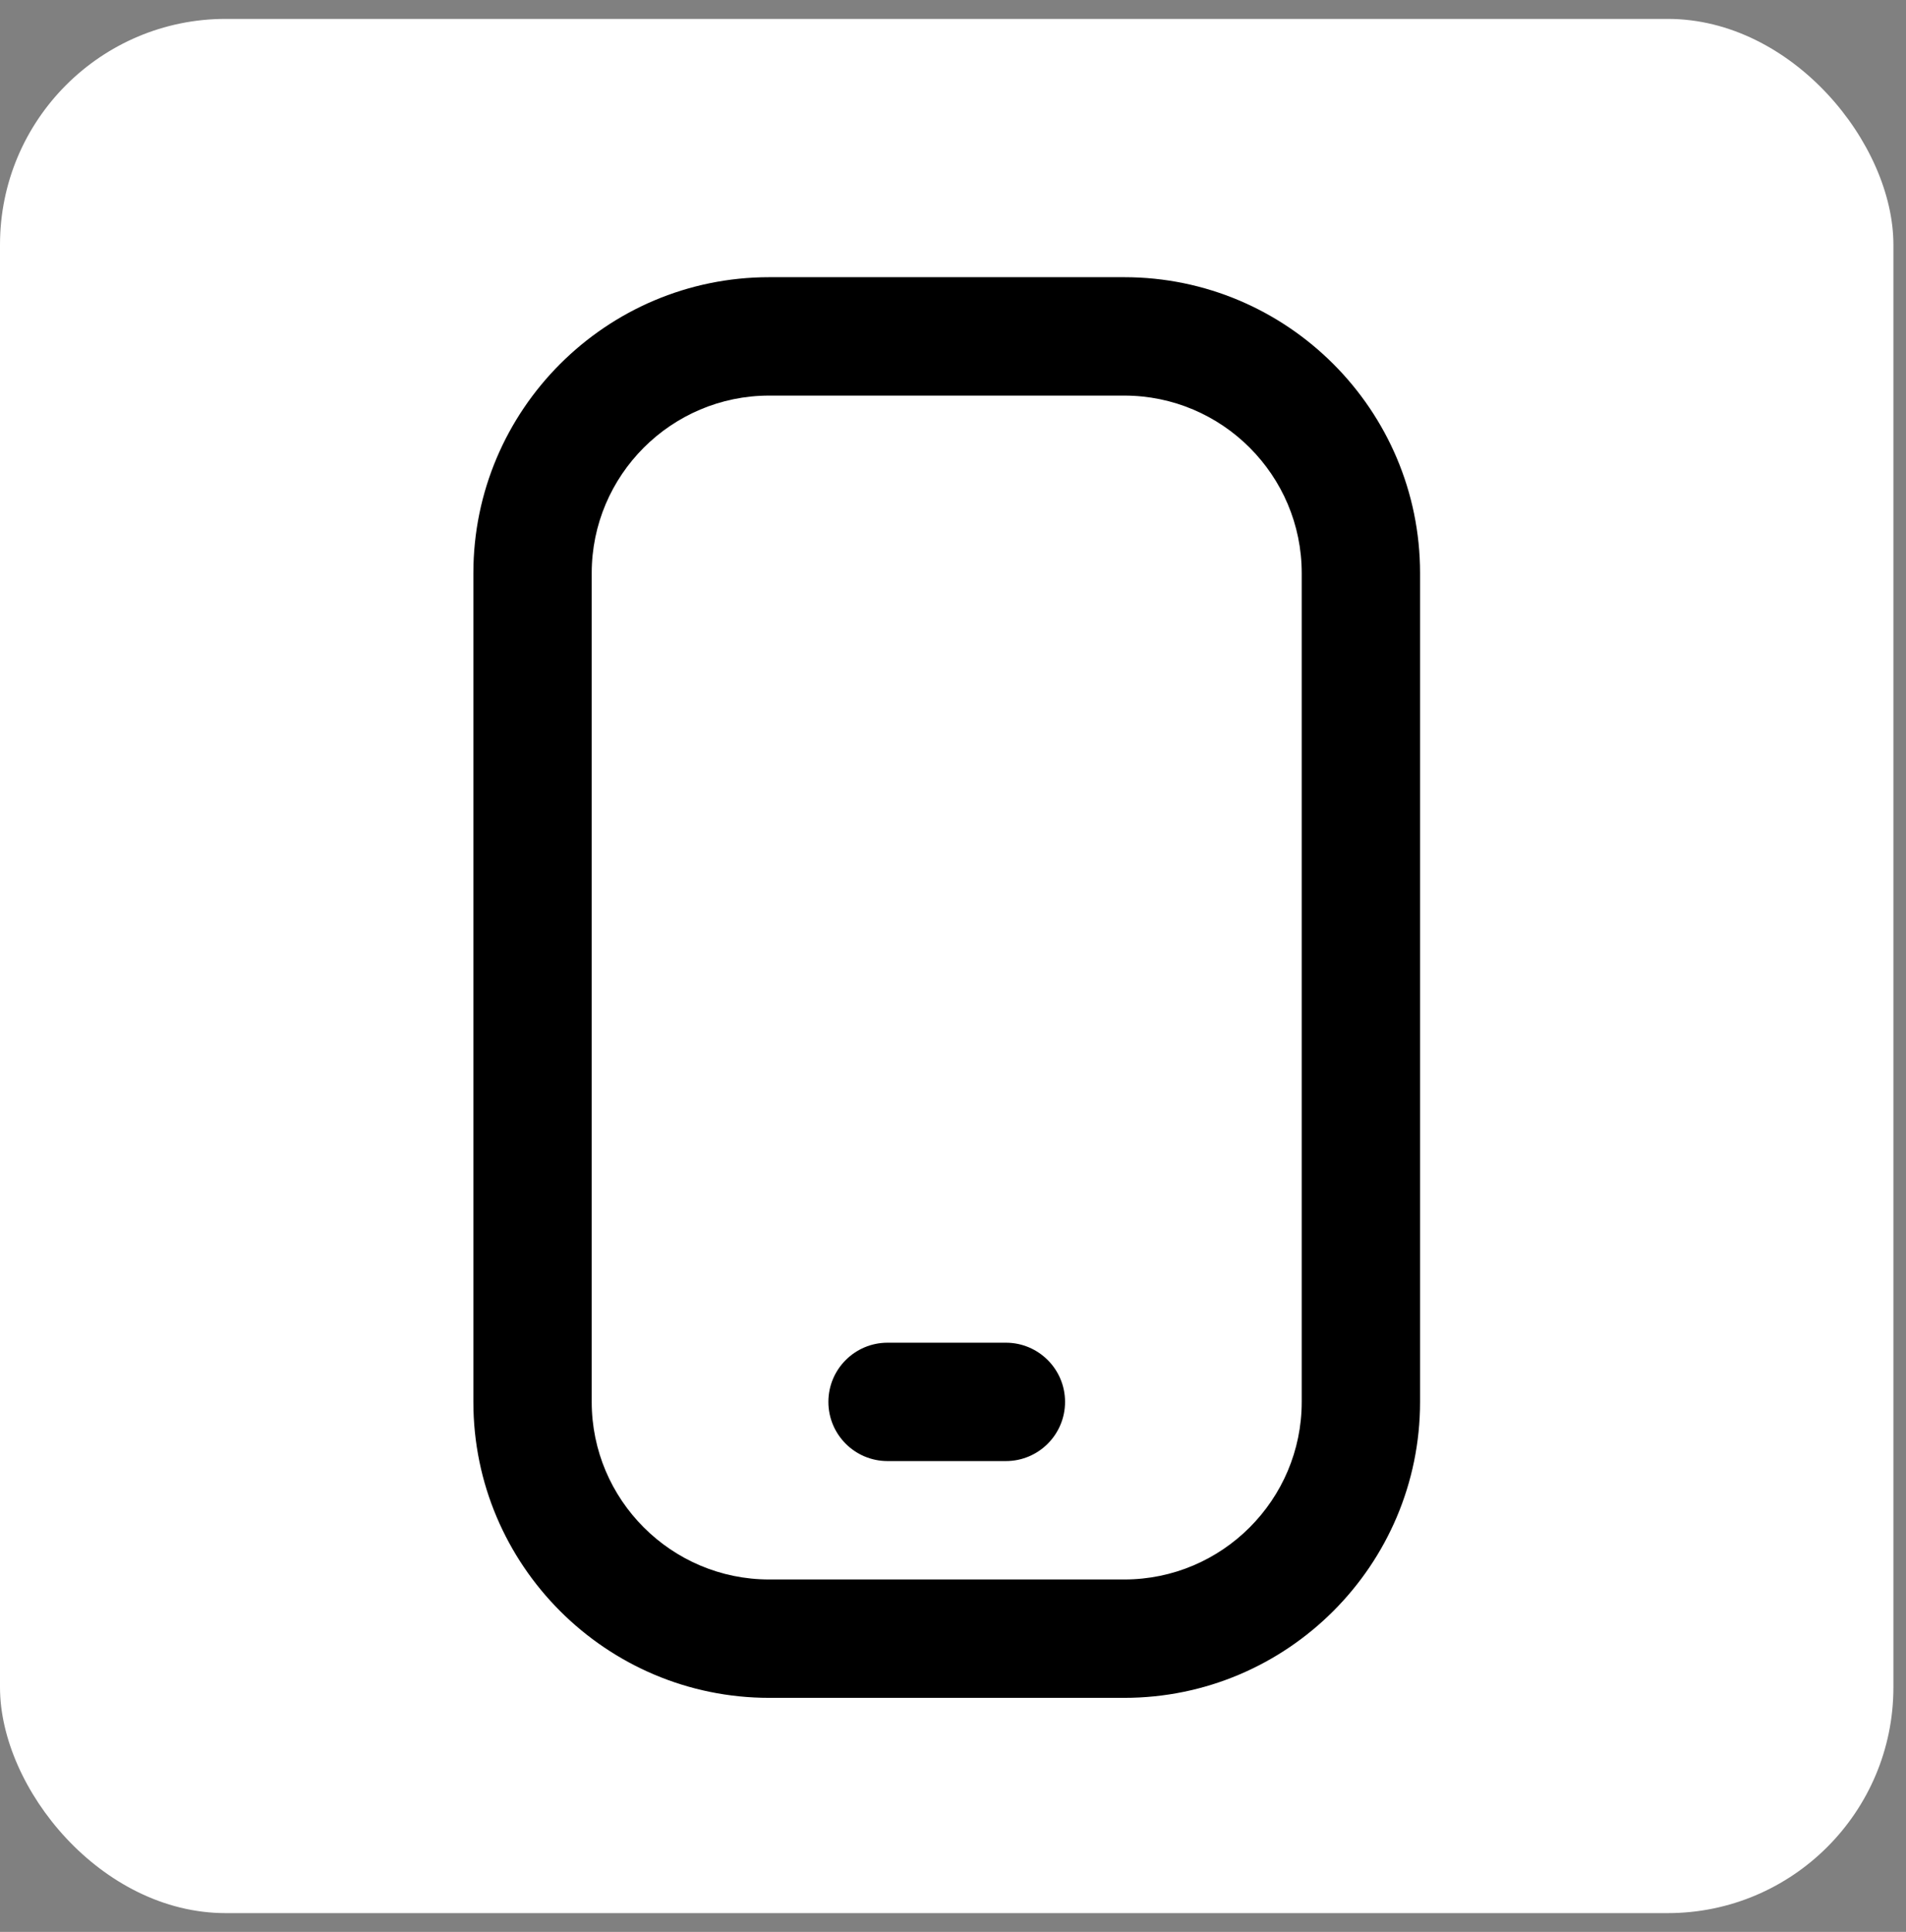<svg width="76" height="77" viewBox="0 0 76 77" fill="none" xmlns="http://www.w3.org/2000/svg">
<rect x="0" y="0" width="76" height="77" fill="#808080" stroke="none"/>
<rect y="0.753" width="75.498" height="75.498" rx="9" fill="white"/>
<path d="M44.828 67.671H30.672C24.167 67.671 18.875 62.379 18.875 55.875V22.844C18.875 16.34 24.167 11.048 30.672 11.048H44.828C51.332 11.048 56.624 16.34 56.624 22.844V55.875C56.624 62.379 51.332 67.671 44.828 67.671ZM30.672 15.767C26.769 15.767 23.594 18.942 23.594 22.844V55.875C23.594 59.777 26.769 62.953 30.672 62.953H44.828C48.73 62.953 51.905 59.777 51.905 55.875V22.844C51.905 18.942 48.73 15.767 44.828 15.767H30.672ZM42.468 55.875C42.468 54.572 41.411 53.516 40.109 53.516H35.39C34.088 53.516 33.031 54.572 33.031 55.875C33.031 57.177 34.088 58.234 35.39 58.234H40.109C41.411 58.234 42.468 57.177 42.468 55.875Z" fill="black"/>
</svg>
